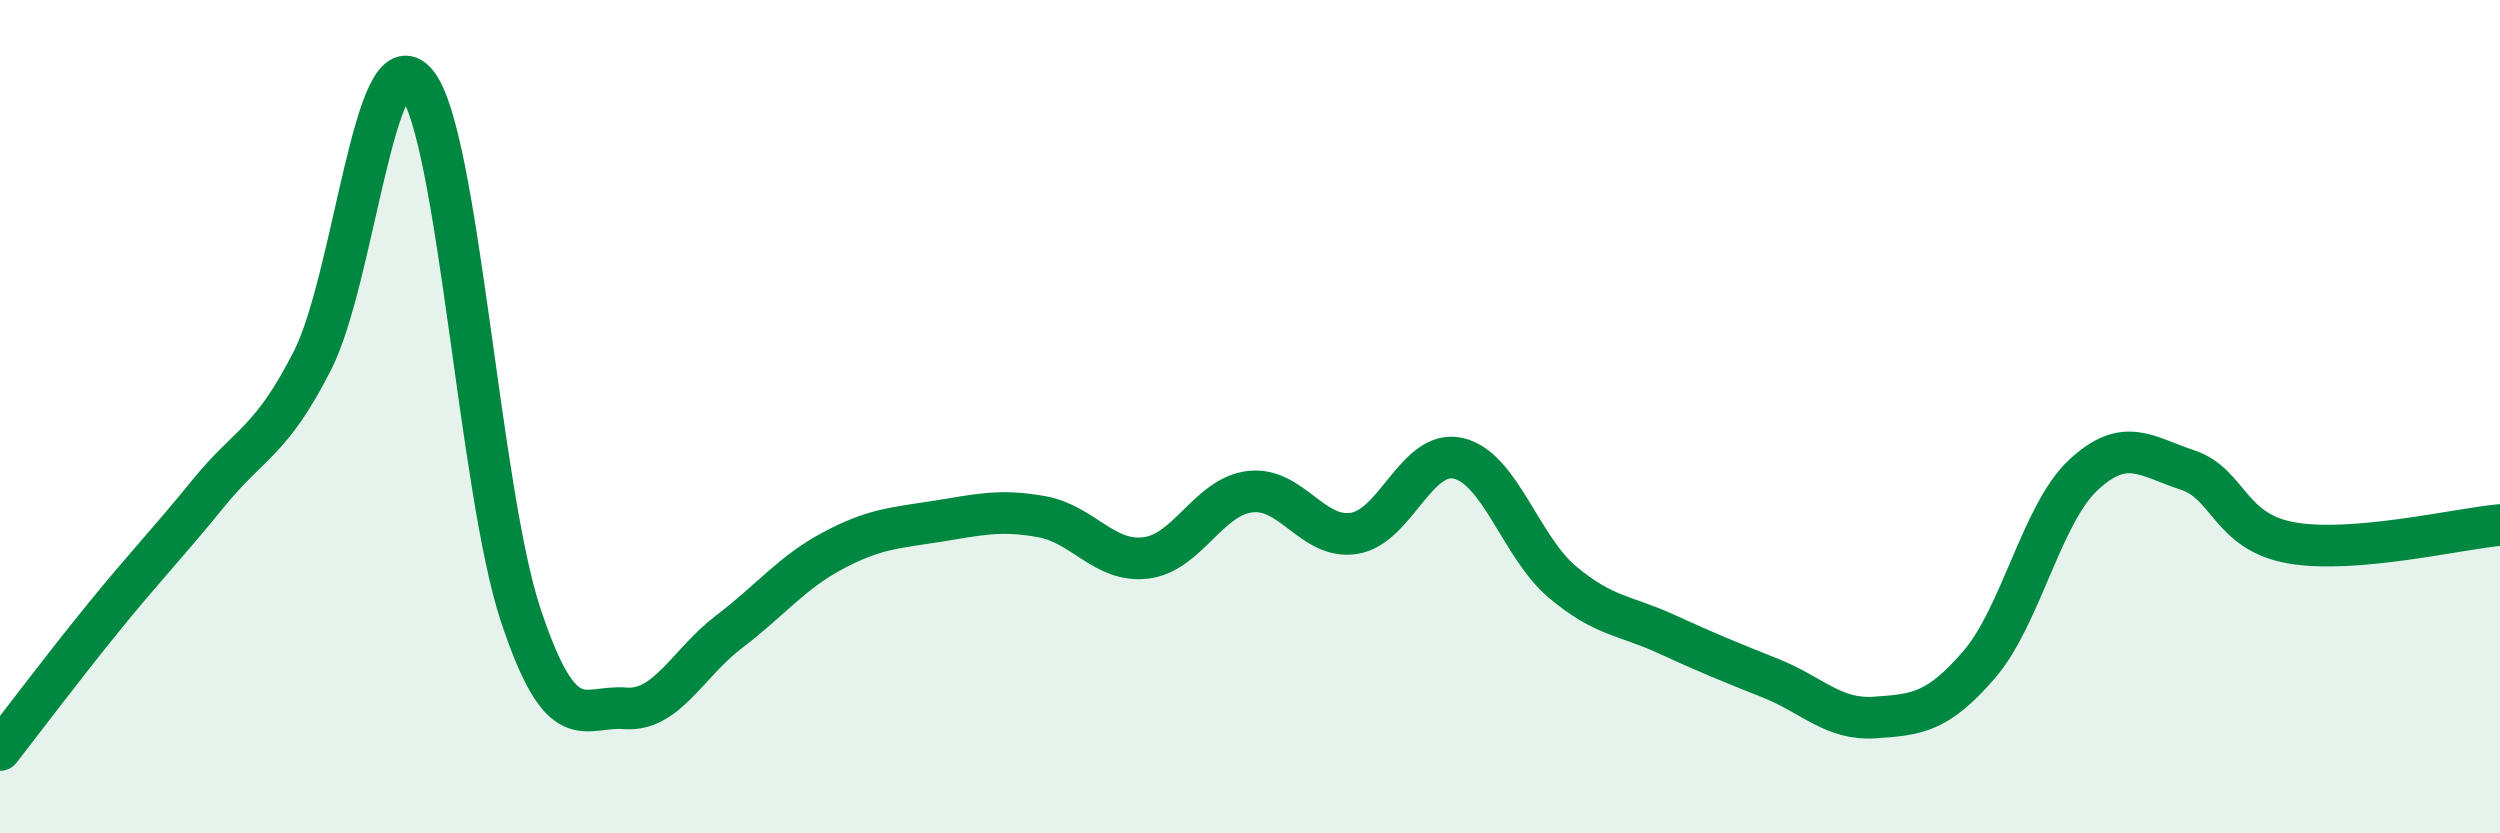 
    <svg width="60" height="20" viewBox="0 0 60 20" xmlns="http://www.w3.org/2000/svg">
      <path
        d="M 0,18 C 0.5,17.36 1.5,16.03 2.5,14.8 C 3.5,13.57 4,13.07 5,11.84 C 6,10.61 6.5,10.62 7.5,8.65 C 8.5,6.68 9,0.78 10,2 C 11,3.22 11.5,11.77 12.5,14.77 C 13.5,17.77 14,16.92 15,17 C 16,17.08 16.5,15.92 17.5,15.16 C 18.5,14.4 19,13.74 20,13.21 C 21,12.68 21.5,12.67 22.5,12.51 C 23.5,12.35 24,12.22 25,12.4 C 26,12.58 26.5,13.51 27.5,13.39 C 28.5,13.27 29,11.92 30,11.8 C 31,11.68 31.5,12.96 32.5,12.8 C 33.5,12.64 34,10.77 35,11 C 36,11.23 36.5,13.13 37.5,13.97 C 38.5,14.81 39,14.76 40,15.22 C 41,15.68 41.5,15.88 42.5,16.28 C 43.5,16.68 44,17.29 45,17.22 C 46,17.15 46.5,17.11 47.5,15.95 C 48.5,14.79 49,12.33 50,11.4 C 51,10.47 51.5,10.95 52.5,11.28 C 53.5,11.61 53.5,12.77 55,13.03 C 56.5,13.29 59,12.69 60,12.6L60 20L0 20Z"
        fill="#008740"
        opacity="0.1"
        stroke-linecap="round"
        stroke-linejoin="round"
      />
      <path
        d="M 0,18 C 0.5,17.36 1.5,16.03 2.5,14.8 C 3.5,13.57 4,13.07 5,11.84 C 6,10.61 6.5,10.62 7.5,8.65 C 8.5,6.68 9,0.78 10,2 C 11,3.22 11.5,11.77 12.5,14.77 C 13.5,17.77 14,16.92 15,17 C 16,17.08 16.5,15.92 17.5,15.16 C 18.5,14.4 19,13.74 20,13.21 C 21,12.68 21.5,12.67 22.5,12.51 C 23.5,12.35 24,12.22 25,12.4 C 26,12.58 26.5,13.51 27.5,13.39 C 28.5,13.27 29,11.92 30,11.8 C 31,11.68 31.5,12.96 32.5,12.8 C 33.5,12.64 34,10.77 35,11 C 36,11.23 36.5,13.13 37.5,13.97 C 38.5,14.81 39,14.76 40,15.22 C 41,15.68 41.5,15.88 42.5,16.28 C 43.5,16.68 44,17.29 45,17.22 C 46,17.15 46.5,17.11 47.5,15.95 C 48.5,14.79 49,12.33 50,11.4 C 51,10.47 51.5,10.95 52.5,11.28 C 53.5,11.61 53.5,12.77 55,13.03 C 56.5,13.29 59,12.69 60,12.6"
        stroke="#008740"
        stroke-width="1"
        fill="none"
        stroke-linecap="round"
        stroke-linejoin="round"
      />
    </svg>
  